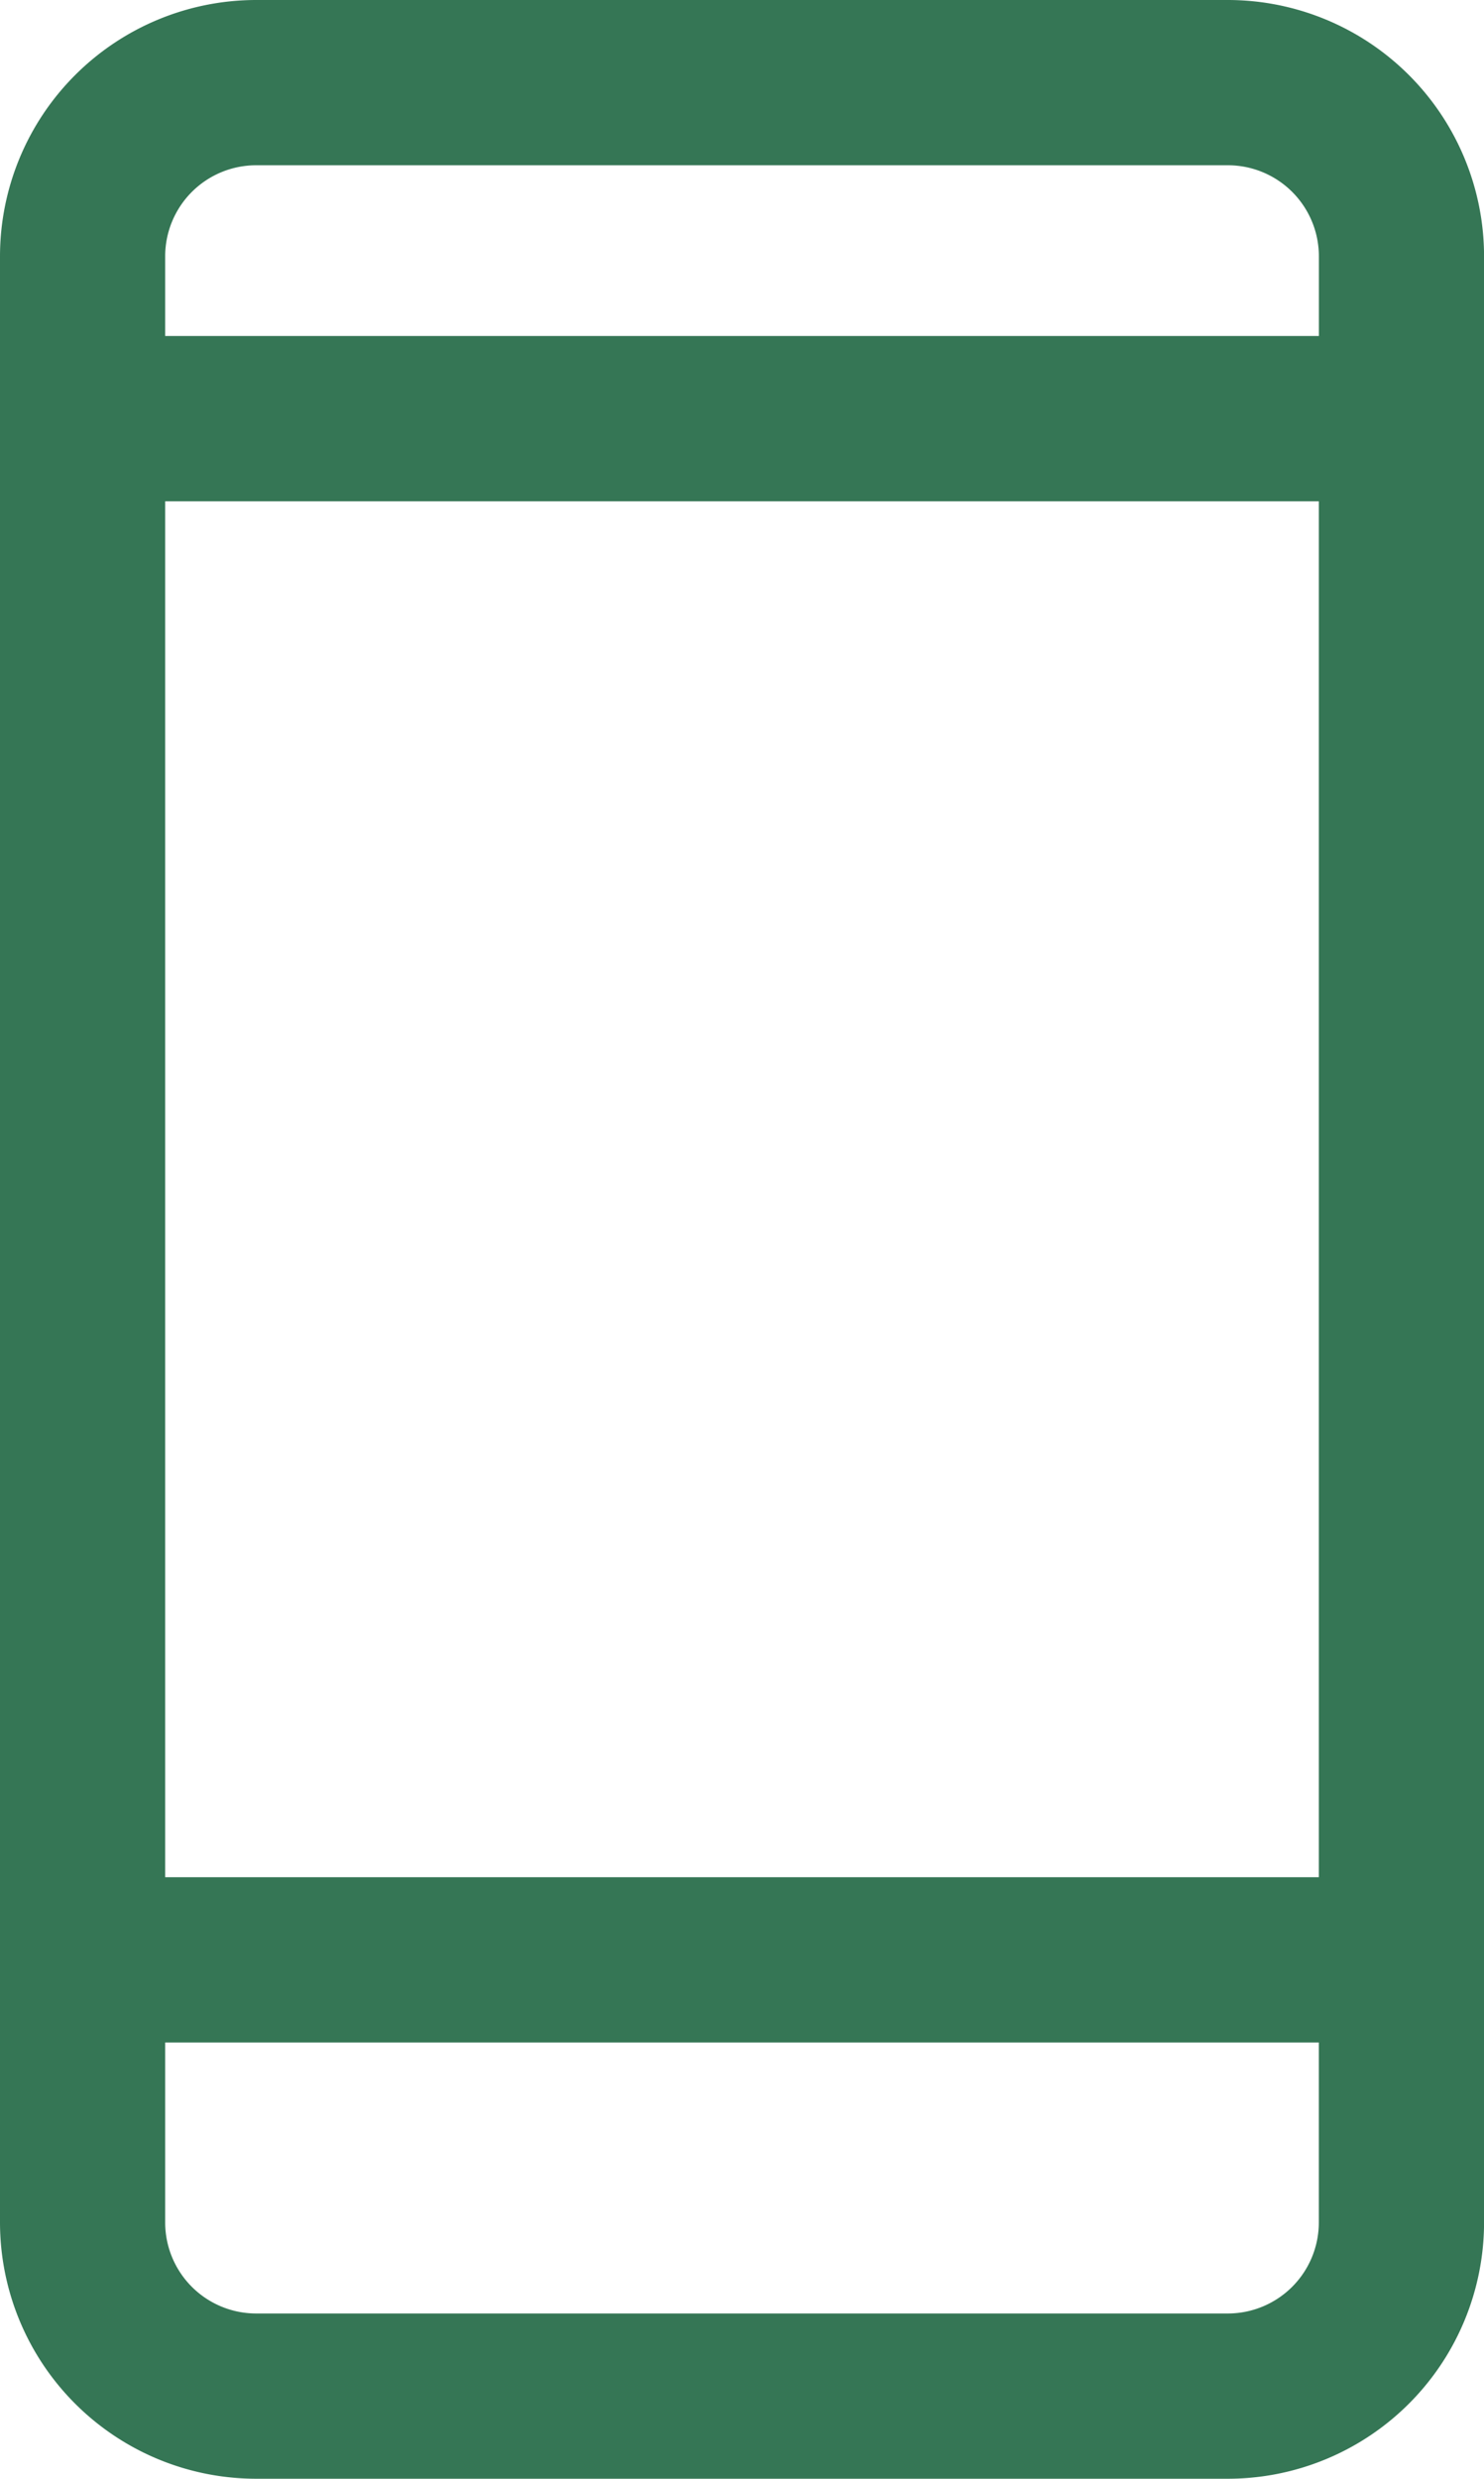 <svg xmlns="http://www.w3.org/2000/svg" width="26.27" height="43.856" viewBox="0 0 26.27 43.856">
  <path id="Path_163442" data-name="Path 163442" d="M66.849,0H49.644a4.538,4.538,0,0,0-4.533,4.533V39.323a4.538,4.538,0,0,0,4.533,4.533H66.849a4.538,4.538,0,0,0,4.533-4.533V4.533A4.538,4.538,0,0,0,66.849,0ZM48.035,8.869H68.457V33.213H48.035Zm1.609-5.945H66.849a1.611,1.611,0,0,1,1.609,1.609V5.945H48.035V4.533A1.611,1.611,0,0,1,49.644,2.924ZM66.849,40.932H49.644a1.611,1.611,0,0,1-1.609-1.609V36.137H68.457v3.186A1.611,1.611,0,0,1,66.849,40.932Z" transform="translate(-45.111)" fill="#357655"/>
</svg>
